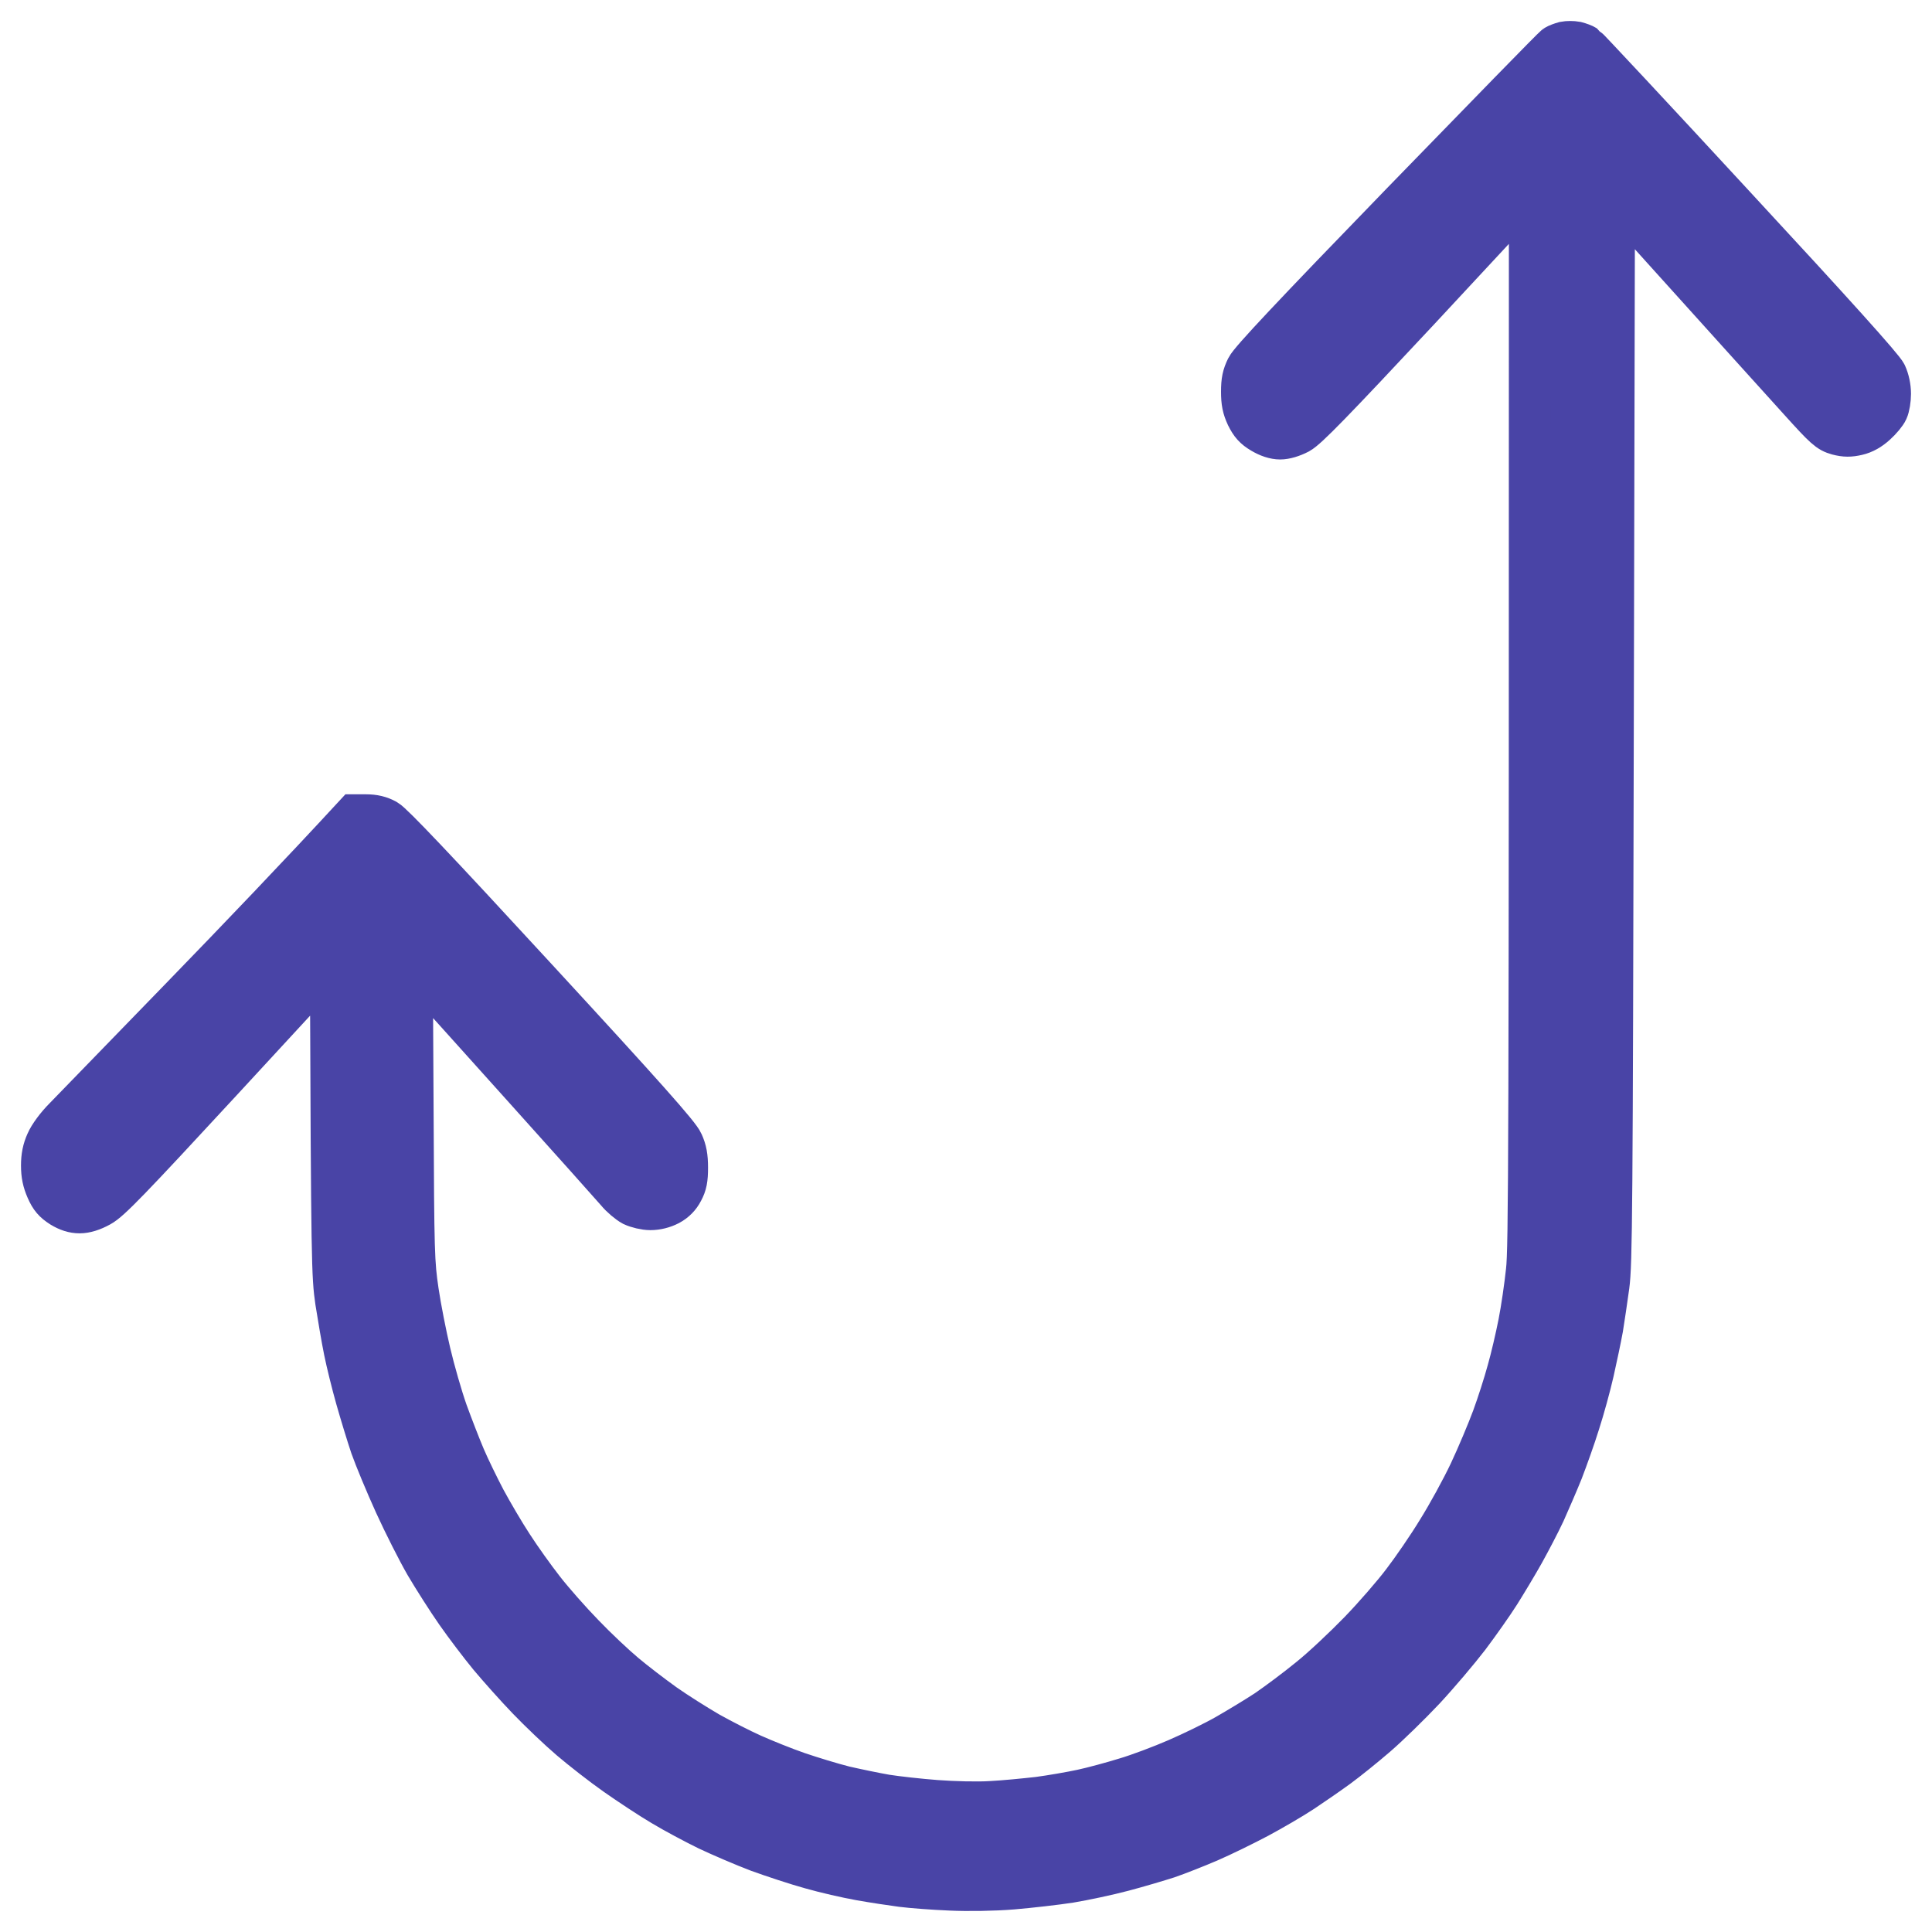 <svg width="46" height="46" viewBox="0 0 46 46" fill="none" xmlns="http://www.w3.org/2000/svg">
<path d="M37.246 1.011C37.17 1.032 37.076 1.067 37.034 1.093C36.991 1.118 35.352 2.801 33.383 4.828C30.768 7.525 29.774 8.584 29.689 8.757C29.6 8.939 29.572 9.066 29.572 9.324C29.572 9.578 29.6 9.715 29.689 9.907C29.784 10.1 29.869 10.196 30.043 10.298C30.194 10.389 30.349 10.44 30.481 10.44C30.603 10.44 30.773 10.389 30.928 10.308C31.122 10.201 31.715 9.593 33.802 7.358L36.426 4.534C36.426 27.74 36.417 29.722 36.355 30.259C36.318 30.609 36.238 31.167 36.172 31.501C36.106 31.836 35.988 32.348 35.903 32.642C35.823 32.936 35.663 33.438 35.545 33.757C35.427 34.076 35.182 34.659 34.999 35.049C34.815 35.44 34.471 36.068 34.236 36.443C34.005 36.824 33.628 37.371 33.406 37.66C33.185 37.954 32.719 38.491 32.37 38.851C32.021 39.211 31.484 39.718 31.173 39.966C30.863 40.22 30.406 40.559 30.161 40.727C29.916 40.889 29.477 41.153 29.195 41.315C28.912 41.477 28.38 41.735 28.017 41.892C27.654 42.05 27.103 42.258 26.792 42.349C26.481 42.445 26.015 42.572 25.756 42.627C25.497 42.683 25.03 42.764 24.72 42.805C24.409 42.84 23.9 42.891 23.589 42.906C23.278 42.927 22.694 42.911 22.293 42.881C21.893 42.851 21.351 42.79 21.092 42.749C20.833 42.704 20.39 42.612 20.103 42.546C19.82 42.475 19.321 42.323 18.996 42.212C18.671 42.1 18.185 41.903 17.912 41.781C17.639 41.659 17.173 41.421 16.876 41.254C16.579 41.081 16.103 40.782 15.816 40.58C15.533 40.377 15.109 40.053 14.874 39.855C14.643 39.662 14.195 39.242 13.889 38.922C13.578 38.603 13.149 38.116 12.933 37.837C12.716 37.559 12.382 37.092 12.193 36.798C12 36.504 11.713 36.013 11.548 35.708C11.388 35.404 11.166 34.948 11.058 34.695C10.95 34.441 10.761 33.955 10.634 33.605C10.511 33.255 10.332 32.632 10.233 32.211C10.134 31.795 10.003 31.131 9.946 30.741C9.847 30.067 9.838 29.864 9.824 26.483L9.805 22.935C10.342 23.523 11.397 24.699 12.499 25.925C13.602 27.152 14.586 28.252 14.69 28.374C14.789 28.495 14.959 28.637 15.062 28.693C15.171 28.744 15.354 28.789 15.486 28.789C15.637 28.789 15.797 28.749 15.934 28.678C16.075 28.602 16.179 28.495 16.249 28.358C16.334 28.201 16.358 28.075 16.358 27.801C16.358 27.537 16.329 27.385 16.249 27.208C16.169 27.02 15.364 26.113 12.777 23.305C10.365 20.684 9.343 19.609 9.197 19.528C9.051 19.447 8.9 19.412 8.716 19.412H8.443C7.148 20.816 5.669 22.362 4.321 23.751C2.974 25.14 1.725 26.427 1.546 26.61C1.349 26.807 1.179 27.041 1.113 27.193C1.033 27.37 1 27.537 1 27.75C1 27.968 1.033 28.13 1.118 28.323C1.207 28.526 1.287 28.617 1.462 28.729C1.612 28.82 1.749 28.865 1.895 28.865C2.036 28.865 2.2 28.815 2.385 28.713C2.616 28.587 3.082 28.105 5.268 25.738L7.878 22.909C7.906 30.117 7.916 30.376 8.005 30.994C8.062 31.354 8.151 31.881 8.208 32.16C8.264 32.439 8.391 32.951 8.49 33.301C8.589 33.65 8.745 34.162 8.839 34.441C8.938 34.72 9.192 35.333 9.409 35.81C9.626 36.286 9.955 36.935 10.139 37.254C10.328 37.574 10.657 38.091 10.869 38.395C11.081 38.699 11.439 39.17 11.656 39.434C11.877 39.698 12.287 40.159 12.57 40.453C12.853 40.747 13.305 41.178 13.578 41.411C13.851 41.644 14.337 42.024 14.662 42.252C14.987 42.48 15.486 42.81 15.769 42.977C16.056 43.15 16.541 43.408 16.852 43.56C17.163 43.707 17.705 43.94 18.053 44.072C18.402 44.199 18.968 44.386 19.302 44.478C19.636 44.574 20.169 44.696 20.48 44.751C20.791 44.807 21.238 44.873 21.469 44.904C21.704 44.934 22.223 44.974 22.623 44.99C23.047 45.01 23.669 45 24.107 44.964C24.522 44.929 25.139 44.858 25.473 44.807C25.808 44.751 26.382 44.63 26.745 44.533C27.108 44.437 27.584 44.295 27.805 44.224C28.027 44.148 28.465 43.976 28.785 43.839C29.101 43.702 29.628 43.444 29.963 43.266C30.293 43.089 30.764 42.815 31.009 42.653C31.253 42.491 31.635 42.227 31.857 42.065C32.078 41.903 32.488 41.573 32.775 41.325C33.058 41.081 33.571 40.58 33.91 40.22C34.245 39.86 34.721 39.297 34.966 38.978C35.206 38.658 35.536 38.192 35.696 37.939C35.856 37.685 36.115 37.254 36.271 36.976C36.426 36.697 36.652 36.266 36.77 36.013C36.883 35.759 37.076 35.318 37.194 35.024C37.307 34.73 37.491 34.218 37.594 33.884C37.703 33.549 37.853 33.002 37.929 32.667C38.004 32.333 38.103 31.866 38.146 31.628C38.183 31.39 38.254 30.933 38.296 30.614C38.367 30.087 38.376 28.86 38.4 17.333L38.428 4.636C41.311 7.834 42.456 9.101 42.833 9.517C43.455 10.207 43.535 10.277 43.752 10.338C43.931 10.384 44.044 10.384 44.223 10.343C44.378 10.308 44.529 10.222 44.666 10.095C44.779 9.994 44.901 9.847 44.934 9.771C44.972 9.689 45 9.517 45 9.375C45 9.218 44.962 9.041 44.901 8.909C44.835 8.762 43.672 7.469 41.307 4.915C39.389 2.836 37.783 1.118 37.745 1.093C37.708 1.067 37.609 1.032 37.529 1.011C37.448 0.996 37.321 0.996 37.246 1.011Z" fill="#4944A6" stroke="#4944A6"/>
</svg>
